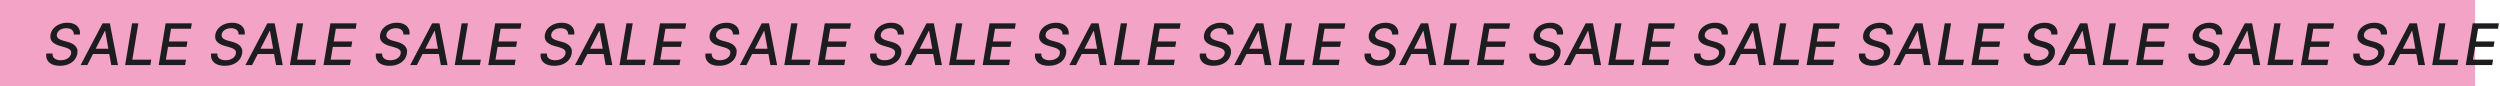 <?xml version="1.0" encoding="UTF-8"?> <svg xmlns="http://www.w3.org/2000/svg" width="1306" height="45" viewBox="0 0 1306 45" fill="none"><rect width="1293" height="45" fill="#F3A4C6"></rect><path d="M38.575 18.041C38.582 16.969 38.234 16.148 37.531 15.58C36.835 15.012 35.862 14.728 34.612 14.728C33.717 14.728 32.918 14.87 32.215 15.154C31.519 15.431 30.951 15.815 30.511 16.305C30.077 16.788 29.811 17.338 29.712 17.956C29.619 18.474 29.666 18.922 29.85 19.298C30.042 19.675 30.315 19.991 30.671 20.246C31.033 20.495 31.43 20.704 31.864 20.875C32.297 21.038 32.716 21.173 33.121 21.28L35.166 21.834C35.827 22.004 36.498 22.235 37.18 22.526C37.861 22.817 38.476 23.201 39.023 23.677C39.57 24.153 39.978 24.742 40.248 25.445C40.518 26.148 40.571 26.99 40.408 27.97C40.195 29.206 39.694 30.303 38.906 31.262C38.117 32.221 37.077 32.977 35.784 33.531C34.492 34.085 32.993 34.362 31.288 34.362C29.655 34.362 28.28 34.103 27.166 33.584C26.058 33.066 25.244 32.331 24.726 31.379C24.207 30.421 24.023 29.284 24.172 27.97H27.485C27.407 28.759 27.549 29.416 27.911 29.941C28.28 30.459 28.799 30.847 29.467 31.102C30.134 31.351 30.891 31.475 31.736 31.475C32.673 31.475 33.529 31.329 34.303 31.038C35.077 30.74 35.717 30.328 36.221 29.803C36.725 29.27 37.034 28.648 37.148 27.938C37.261 27.292 37.169 26.763 36.871 26.351C36.58 25.939 36.139 25.598 35.55 25.328C34.967 25.058 34.303 24.82 33.557 24.614L31.097 23.911C29.428 23.435 28.163 22.736 27.304 21.812C26.445 20.889 26.136 19.668 26.377 18.148C26.59 16.891 27.116 15.793 27.954 14.856C28.792 13.918 29.836 13.19 31.086 12.672C32.336 12.146 33.693 11.883 35.156 11.883C36.633 11.883 37.89 12.146 38.927 12.672C39.964 13.197 40.731 13.922 41.228 14.845C41.725 15.768 41.899 16.834 41.75 18.041H38.575ZM45.607 34H42.113L53.587 12.182H57.39L61.619 34H58.125L54.94 16.145H54.769L45.607 34ZM47.61 25.456H58.945L58.477 28.226L47.141 28.226L47.61 25.456ZM65.37 34L68.992 12.182L72.284 12.182L69.131 31.166H79.017L78.548 34H65.37ZM82.904 34L86.526 12.182H100.205L99.736 15.016H89.349L88.241 21.663H97.914L97.446 24.486H87.772L86.664 31.166H97.179L96.71 34H82.904ZM124.661 18.041C124.668 16.969 124.32 16.148 123.617 15.58C122.921 15.012 121.948 14.728 120.698 14.728C119.803 14.728 119.004 14.87 118.301 15.154C117.605 15.431 117.037 15.815 116.597 16.305C116.163 16.788 115.897 17.338 115.798 17.956C115.705 18.474 115.751 18.922 115.936 19.298C116.128 19.675 116.401 19.991 116.756 20.246C117.119 20.495 117.516 20.704 117.95 20.875C118.383 21.038 118.802 21.173 119.207 21.28L121.252 21.834C121.913 22.004 122.584 22.235 123.266 22.526C123.947 22.817 124.562 23.201 125.109 23.677C125.656 24.153 126.064 24.742 126.334 25.445C126.604 26.148 126.657 26.99 126.494 27.97C126.281 29.206 125.78 30.303 124.991 31.262C124.203 32.221 123.163 32.977 121.87 33.531C120.577 34.085 119.079 34.362 117.374 34.362C115.741 34.362 114.366 34.103 113.251 33.584C112.143 33.066 111.33 32.331 110.812 31.379C110.293 30.421 110.109 29.284 110.258 27.97H113.571C113.493 28.759 113.635 29.416 113.997 29.941C114.366 30.459 114.885 30.847 115.553 31.102C116.22 31.351 116.977 31.475 117.822 31.475C118.759 31.475 119.615 31.329 120.389 31.038C121.163 30.74 121.803 30.328 122.307 29.803C122.811 29.27 123.12 28.648 123.234 27.938C123.347 27.292 123.255 26.763 122.957 26.351C122.665 25.939 122.225 25.598 121.636 25.328C121.053 25.058 120.389 24.82 119.643 24.614L117.183 23.911C115.513 23.435 114.249 22.736 113.39 21.812C112.531 20.889 112.222 19.668 112.463 18.148C112.676 16.891 113.202 15.793 114.04 14.856C114.878 13.918 115.922 13.19 117.172 12.672C118.422 12.146 119.778 11.883 121.241 11.883C122.719 11.883 123.976 12.146 125.013 12.672C126.05 13.197 126.817 13.922 127.314 14.845C127.811 15.768 127.985 16.834 127.836 18.041H124.661ZM131.693 34H128.199L139.673 12.182H143.476L147.705 34H144.211L141.026 16.145H140.855L131.693 34ZM133.696 25.456H145.031L144.563 28.226H133.227L133.696 25.456ZM151.456 34L155.078 12.182H158.37L155.217 31.166H165.103L164.634 34H151.456ZM168.99 34L172.612 12.182H186.291L185.822 15.016H175.435L174.327 21.663H184L183.532 24.486H173.858L172.75 31.166L183.265 31.166L182.796 34H168.99ZM210.747 18.041C210.754 16.969 210.406 16.148 209.703 15.58C209.007 15.012 208.034 14.728 206.784 14.728C205.889 14.728 205.09 14.87 204.387 15.154C203.691 15.431 203.123 15.815 202.683 16.305C202.249 16.788 201.983 17.338 201.884 17.956C201.791 18.474 201.837 18.922 202.022 19.298C202.214 19.675 202.487 19.991 202.842 20.246C203.205 20.495 203.602 20.704 204.036 20.875C204.469 21.038 204.888 21.173 205.293 21.28L207.338 21.834C207.999 22.004 208.67 22.235 209.352 22.526C210.033 22.817 210.648 23.201 211.195 23.677C211.741 24.153 212.15 24.742 212.42 25.445C212.69 26.148 212.743 26.99 212.58 27.97C212.366 29.206 211.866 30.303 211.077 31.262C210.289 32.221 209.249 32.977 207.956 33.531C206.663 34.085 205.165 34.362 203.46 34.362C201.827 34.362 200.452 34.103 199.337 33.584C198.229 33.066 197.416 32.331 196.898 31.379C196.379 30.421 196.195 29.284 196.344 27.97L199.657 27.97C199.579 28.759 199.721 29.416 200.083 29.941C200.452 30.459 200.971 30.847 201.638 31.102C202.306 31.351 203.063 31.475 203.908 31.475C204.845 31.475 205.701 31.329 206.475 31.038C207.249 30.74 207.888 30.328 208.393 29.803C208.897 29.27 209.206 28.648 209.32 27.938C209.433 27.292 209.341 26.763 209.043 26.351C208.751 25.939 208.311 25.598 207.722 25.328C207.139 25.058 206.475 24.82 205.729 24.614L203.268 23.911C201.599 23.435 200.335 22.736 199.476 21.812C198.616 20.889 198.308 19.668 198.549 18.148C198.762 16.891 199.288 15.793 200.126 14.856C200.964 13.918 202.008 13.19 203.258 12.672C204.508 12.146 205.864 11.883 207.327 11.883C208.805 11.883 210.062 12.146 211.099 12.672C212.136 13.197 212.903 13.922 213.4 14.845C213.897 15.768 214.071 16.834 213.922 18.041H210.747ZM217.779 34H214.285L225.759 12.182H229.562L233.791 34H230.297L227.112 16.145H226.941L217.779 34ZM219.782 25.456L231.117 25.456L230.648 28.226H219.313L219.782 25.456ZM237.542 34L241.164 12.182H244.456L241.303 31.166L251.189 31.166L250.72 34H237.542ZM255.076 34L258.698 12.182L272.377 12.182L271.908 15.016H261.521L260.413 21.663H270.086L269.617 24.486H259.944L258.836 31.166H269.351L268.882 34H255.076ZM296.833 18.041C296.84 16.969 296.492 16.148 295.789 15.58C295.093 15.012 294.12 14.728 292.87 14.728C291.975 14.728 291.176 14.87 290.473 15.154C289.777 15.431 289.209 15.815 288.768 16.305C288.335 16.788 288.069 17.338 287.969 17.956C287.877 18.474 287.923 18.922 288.108 19.298C288.3 19.675 288.573 19.991 288.928 20.246C289.29 20.495 289.688 20.704 290.121 20.875C290.555 21.038 290.974 21.173 291.379 21.28L293.424 21.834C294.085 22.004 294.756 22.235 295.438 22.526C296.119 22.817 296.734 23.201 297.281 23.677C297.827 24.153 298.236 24.742 298.506 25.445C298.776 26.148 298.829 26.99 298.665 27.97C298.452 29.206 297.952 30.303 297.163 31.262C296.375 32.221 295.335 32.977 294.042 33.531C292.749 34.085 291.251 34.362 289.546 34.362C287.913 34.362 286.538 34.103 285.423 33.584C284.315 33.066 283.502 32.331 282.984 31.379C282.465 30.421 282.281 29.284 282.43 27.97H285.743C285.665 28.759 285.807 29.416 286.169 29.941C286.538 30.459 287.057 30.847 287.724 31.102C288.392 31.351 289.148 31.475 289.994 31.475C290.931 31.475 291.787 31.329 292.561 31.038C293.335 30.74 293.974 30.328 294.479 29.803C294.983 29.27 295.292 28.648 295.406 27.938C295.519 27.292 295.427 26.763 295.129 26.351C294.837 25.939 294.397 25.598 293.808 25.328C293.225 25.058 292.561 24.82 291.815 24.614L289.354 23.911C287.685 23.435 286.421 22.736 285.562 21.812C284.702 20.889 284.393 19.668 284.635 18.148C284.848 16.891 285.374 15.793 286.212 14.856C287.05 13.918 288.094 13.19 289.344 12.672C290.594 12.146 291.95 11.883 293.413 11.883C294.891 11.883 296.148 12.146 297.185 12.672C298.222 13.197 298.989 13.922 299.486 14.845C299.983 15.768 300.157 16.834 300.008 18.041H296.833ZM303.865 34H300.371L311.845 12.182H315.648L319.877 34H316.383L313.197 16.145H313.027L303.865 34ZM305.868 25.456H317.203L316.734 28.226L305.399 28.226L305.868 25.456ZM323.628 34L327.25 12.182H330.542L327.389 31.166H337.275L336.806 34H323.628ZM341.161 34L344.784 12.182H358.463L357.994 15.016H347.607L346.499 21.663H356.172L355.703 24.486H346.03L344.922 31.166H355.437L354.968 34H341.161ZM382.919 18.041C382.926 16.969 382.578 16.148 381.875 15.58C381.179 15.012 380.206 14.728 378.956 14.728C378.061 14.728 377.262 14.87 376.559 15.154C375.863 15.431 375.295 15.815 374.854 16.305C374.421 16.788 374.155 17.338 374.055 17.956C373.963 18.474 374.009 18.922 374.194 19.298C374.386 19.675 374.659 19.991 375.014 20.246C375.376 20.495 375.774 20.704 376.207 20.875C376.641 21.038 377.06 21.173 377.464 21.28L379.51 21.834C380.17 22.004 380.842 22.235 381.523 22.526C382.205 22.817 382.82 23.201 383.366 23.677C383.913 24.153 384.322 24.742 384.592 25.445C384.862 26.148 384.915 26.99 384.751 27.97C384.538 29.206 384.038 30.303 383.249 31.262C382.461 32.221 381.42 32.977 380.128 33.531C378.835 34.085 377.337 34.362 375.632 34.362C373.999 34.362 372.624 34.103 371.509 33.584C370.401 33.066 369.588 32.331 369.07 31.379C368.551 30.421 368.366 29.284 368.516 27.97H371.829C371.751 28.759 371.893 29.416 372.255 29.941C372.624 30.459 373.143 30.847 373.81 31.102C374.478 31.351 375.234 31.475 376.08 31.475C377.017 31.475 377.873 31.329 378.647 31.038C379.421 30.74 380.06 30.328 380.565 29.803C381.069 29.27 381.378 28.648 381.491 27.938C381.605 27.292 381.513 26.763 381.214 26.351C380.923 25.939 380.483 25.598 379.893 25.328C379.311 25.058 378.647 24.82 377.901 24.614L375.44 23.911C373.771 23.435 372.507 22.736 371.648 21.812C370.788 20.889 370.479 19.668 370.721 18.148C370.934 16.891 371.46 15.793 372.298 14.856C373.136 13.918 374.18 13.19 375.43 12.672C376.68 12.146 378.036 11.883 379.499 11.883C380.977 11.883 382.234 12.146 383.271 12.672C384.308 13.197 385.075 13.922 385.572 14.845C386.069 15.768 386.243 16.834 386.094 18.041H382.919ZM389.951 34H386.457L397.93 12.182H401.734L405.963 34H402.469L399.283 16.145H399.113L389.951 34ZM391.954 25.456H403.289L402.82 28.226H391.485L391.954 25.456ZM409.714 34L413.336 12.182H416.628L413.475 31.166H423.361L422.892 34H409.714ZM427.247 34L430.87 12.182H444.549L444.08 15.016H433.693L432.585 21.663H442.258L441.789 24.486H432.116L431.008 31.166L441.523 31.166L441.054 34L427.247 34ZM469.005 18.041C469.012 16.969 468.664 16.148 467.961 15.58C467.265 15.012 466.292 14.728 465.042 14.728C464.147 14.728 463.348 14.87 462.645 15.154C461.949 15.431 461.381 15.815 460.94 16.305C460.507 16.788 460.241 17.338 460.141 17.956C460.049 18.474 460.095 18.922 460.28 19.298C460.472 19.675 460.745 19.991 461.1 20.246C461.462 20.495 461.86 20.704 462.293 20.875C462.727 21.038 463.146 21.173 463.55 21.28L465.596 21.834C466.256 22.004 466.928 22.235 467.609 22.526C468.291 22.817 468.906 23.201 469.452 23.677C469.999 24.153 470.408 24.742 470.678 25.445C470.947 26.148 471.001 26.99 470.837 27.97C470.624 29.206 470.124 30.303 469.335 31.262C468.547 32.221 467.506 32.977 466.214 33.531C464.921 34.085 463.423 34.362 461.718 34.362C460.085 34.362 458.71 34.103 457.595 33.584C456.487 33.066 455.674 32.331 455.156 31.379C454.637 30.421 454.452 29.284 454.602 27.97L457.915 27.97C457.837 28.759 457.979 29.416 458.341 29.941C458.71 30.459 459.229 30.847 459.896 31.102C460.564 31.351 461.32 31.475 462.165 31.475C463.103 31.475 463.959 31.329 464.733 31.038C465.507 30.74 466.146 30.328 466.651 29.803C467.155 29.27 467.464 28.648 467.577 27.938C467.691 27.292 467.599 26.763 467.3 26.351C467.009 25.939 466.569 25.598 465.979 25.328C465.397 25.058 464.733 24.82 463.987 24.614L461.526 23.911C459.857 23.435 458.593 22.736 457.734 21.812C456.874 20.889 456.565 19.668 456.807 18.148C457.02 16.891 457.545 15.793 458.384 14.856C459.222 13.918 460.266 13.19 461.516 12.672C462.766 12.146 464.122 11.883 465.585 11.883C467.063 11.883 468.32 12.146 469.357 12.672C470.393 13.197 471.161 13.922 471.658 14.845C472.155 15.768 472.329 16.834 472.18 18.041H469.005ZM476.037 34H472.543L484.016 12.182L487.82 12.182L492.049 34H488.555L485.369 16.145H485.199L476.037 34ZM478.04 25.456L489.375 25.456L488.906 28.226H477.571L478.04 25.456ZM495.8 34L499.422 12.182H502.714L499.56 31.166L509.447 31.166L508.978 34H495.8ZM513.333 34L516.956 12.182L530.635 12.182L530.166 15.016H519.779L518.671 21.663H528.344L527.875 24.486H518.202L517.094 31.166H527.609L527.14 34H513.333ZM555.091 18.041C555.098 16.969 554.75 16.148 554.047 15.58C553.351 15.012 552.378 14.728 551.128 14.728C550.233 14.728 549.434 14.87 548.731 15.154C548.035 15.431 547.467 15.815 547.026 16.305C546.593 16.788 546.327 17.338 546.227 17.956C546.135 18.474 546.181 18.922 546.366 19.298C546.558 19.675 546.831 19.991 547.186 20.246C547.548 20.495 547.946 20.704 548.379 20.875C548.813 21.038 549.232 21.173 549.636 21.28L551.682 21.834C552.342 22.004 553.013 22.235 553.695 22.526C554.377 22.817 554.991 23.201 555.538 23.677C556.085 24.153 556.494 24.742 556.763 25.445C557.033 26.148 557.087 26.99 556.923 27.97C556.71 29.206 556.21 30.303 555.421 31.262C554.633 32.221 553.592 32.977 552.3 33.531C551.007 34.085 549.509 34.362 547.804 34.362C546.17 34.362 544.796 34.103 543.681 33.584C542.573 33.066 541.76 32.331 541.241 31.379C540.723 30.421 540.538 29.284 540.688 27.97H544.001C543.923 28.759 544.065 29.416 544.427 29.941C544.796 30.459 545.315 30.847 545.982 31.102C546.65 31.351 547.406 31.475 548.251 31.475C549.189 31.475 550.045 31.329 550.819 31.038C551.593 30.74 552.232 30.328 552.737 29.803C553.241 29.27 553.55 28.648 553.663 27.938C553.777 27.292 553.685 26.763 553.386 26.351C553.095 25.939 552.655 25.598 552.065 25.328C551.483 25.058 550.819 24.82 550.073 24.614L547.612 23.911C545.943 23.435 544.679 22.736 543.82 21.812C542.96 20.889 542.651 19.668 542.893 18.148C543.106 16.891 543.631 15.793 544.469 14.856C545.308 13.918 546.352 13.19 547.602 12.672C548.852 12.146 550.208 11.883 551.671 11.883C553.148 11.883 554.406 12.146 555.442 12.672C556.479 13.197 557.246 13.922 557.744 14.845C558.241 15.768 558.415 16.834 558.266 18.041H555.091ZM562.123 34H558.629L570.102 12.182H573.906L578.135 34H574.641L571.455 16.145H571.285L562.123 34ZM564.126 25.456H575.461L574.992 28.226L563.657 28.226L564.126 25.456ZM581.886 34L585.508 12.182H588.8L585.646 31.166H595.533L595.064 34H581.886ZM599.419 34L603.041 12.182L616.72 12.182L616.252 15.016H605.865L604.757 21.663H614.43L613.961 24.486H604.288L603.18 31.166H613.695L613.226 34H599.419ZM641.177 18.041C641.184 16.969 640.836 16.148 640.133 15.58C639.437 15.012 638.464 14.728 637.214 14.728C636.319 14.728 635.52 14.87 634.817 15.154C634.121 15.431 633.553 15.815 633.112 16.305C632.679 16.788 632.413 17.338 632.313 17.956C632.221 18.474 632.267 18.922 632.452 19.298C632.643 19.675 632.917 19.991 633.272 20.246C633.634 20.495 634.032 20.704 634.465 20.875C634.898 21.038 635.317 21.173 635.722 21.28L637.768 21.834C638.428 22.004 639.099 22.235 639.781 22.526C640.463 22.817 641.077 23.201 641.624 23.677C642.171 24.153 642.58 24.742 642.849 25.445C643.119 26.148 643.173 26.99 643.009 27.97C642.796 29.206 642.295 30.303 641.507 31.262C640.719 32.221 639.678 32.977 638.386 33.531C637.093 34.085 635.594 34.362 633.89 34.362C632.256 34.362 630.882 34.103 629.767 33.584C628.659 33.066 627.846 32.331 627.327 31.379C626.809 30.421 626.624 29.284 626.773 27.97H630.087C630.009 28.759 630.151 29.416 630.513 29.941C630.882 30.459 631.401 30.847 632.068 31.102C632.736 31.351 633.492 31.475 634.337 31.475C635.275 31.475 636.131 31.329 636.905 31.038C637.679 30.74 638.318 30.328 638.822 29.803C639.327 29.27 639.636 28.648 639.749 27.938C639.863 27.292 639.771 26.763 639.472 26.351C639.181 25.939 638.741 25.598 638.151 25.328C637.569 25.058 636.905 24.82 636.159 24.614L633.698 23.911C632.029 23.435 630.765 22.736 629.906 21.812C629.046 20.889 628.737 19.668 628.979 18.148C629.192 16.891 629.717 15.793 630.555 14.856C631.393 13.918 632.438 13.19 633.688 12.672C634.938 12.146 636.294 11.883 637.757 11.883C639.234 11.883 640.491 12.146 641.528 12.672C642.565 13.197 643.332 13.922 643.83 14.845C644.327 15.768 644.501 16.834 644.352 18.041H641.177ZM648.209 34H644.714L656.188 12.182H659.991L664.221 34H660.727L657.541 16.145H657.371L648.209 34ZM650.212 25.456H661.547L661.078 28.226H649.743L650.212 25.456ZM667.972 34L671.594 12.182H674.886L671.732 31.166H681.619L681.15 34H667.972ZM685.505 34L689.127 12.182H702.806L702.338 15.016H691.951L690.843 21.663H700.516L700.047 24.486H690.374L689.266 31.166L699.781 31.166L699.312 34L685.505 34ZM727.263 18.041C727.27 16.969 726.922 16.148 726.219 15.58C725.523 15.012 724.55 14.728 723.3 14.728C722.405 14.728 721.606 14.87 720.903 15.154C720.207 15.431 719.638 15.815 719.198 16.305C718.765 16.788 718.499 17.338 718.399 17.956C718.307 18.474 718.353 18.922 718.538 19.298C718.729 19.675 719.003 19.991 719.358 20.246C719.72 20.495 720.118 20.704 720.551 20.875C720.984 21.038 721.403 21.173 721.808 21.28L723.854 21.834C724.514 22.004 725.185 22.235 725.867 22.526C726.549 22.817 727.163 23.201 727.71 23.677C728.257 24.153 728.665 24.742 728.935 25.445C729.205 26.148 729.259 26.99 729.095 27.97C728.882 29.206 728.381 30.303 727.593 31.262C726.805 32.221 725.764 32.977 724.472 33.531C723.179 34.085 721.68 34.362 719.976 34.362C718.342 34.362 716.968 34.103 715.853 33.584C714.745 33.066 713.932 32.331 713.413 31.379C712.895 30.421 712.71 29.284 712.859 27.97H716.173C716.094 28.759 716.237 29.416 716.599 29.941C716.968 30.459 717.487 30.847 718.154 31.102C718.822 31.351 719.578 31.475 720.423 31.475C721.361 31.475 722.217 31.329 722.991 31.038C723.765 30.74 724.404 30.328 724.908 29.803C725.413 29.27 725.722 28.648 725.835 27.938C725.949 27.292 725.857 26.763 725.558 26.351C725.267 25.939 724.827 25.598 724.237 25.328C723.655 25.058 722.991 24.82 722.245 24.614L719.784 23.911C718.115 23.435 716.851 22.736 715.991 21.812C715.132 20.889 714.823 19.668 715.065 18.148C715.278 16.891 715.803 15.793 716.641 14.856C717.479 13.918 718.523 13.19 719.773 12.672C721.023 12.146 722.38 11.883 723.843 11.883C725.32 11.883 726.577 12.146 727.614 12.672C728.651 13.197 729.418 13.922 729.915 14.845C730.413 15.768 730.587 16.834 730.438 18.041H727.263ZM734.295 34H730.8L742.274 12.182L746.077 12.182L750.307 34H746.813L743.627 16.145H743.457L734.295 34ZM736.298 25.456L747.633 25.456L747.164 28.226H735.829L736.298 25.456ZM754.058 34L757.68 12.182H760.972L757.818 31.166L767.705 31.166L767.236 34H754.058ZM771.591 34L775.213 12.182H788.892L788.424 15.016H778.036L776.929 21.663H786.602L786.133 24.486H776.46L775.352 31.166H785.867L785.398 34H771.591ZM813.349 18.041C813.356 16.969 813.008 16.148 812.305 15.58C811.609 15.012 810.636 14.728 809.386 14.728C808.491 14.728 807.692 14.87 806.989 15.154C806.293 15.431 805.724 15.815 805.284 16.305C804.851 16.788 804.585 17.338 804.485 17.956C804.393 18.474 804.439 18.922 804.624 19.298C804.815 19.675 805.089 19.991 805.444 20.246C805.806 20.495 806.204 20.704 806.637 20.875C807.07 21.038 807.489 21.173 807.894 21.28L809.94 21.834C810.6 22.004 811.271 22.235 811.953 22.526C812.635 22.817 813.249 23.201 813.796 23.677C814.343 24.153 814.751 24.742 815.021 25.445C815.291 26.148 815.344 26.99 815.181 27.97C814.968 29.206 814.467 30.303 813.679 31.262C812.891 32.221 811.85 32.977 810.558 33.531C809.265 34.085 807.766 34.362 806.062 34.362C804.428 34.362 803.054 34.103 801.939 33.584C800.831 33.066 800.018 32.331 799.499 31.379C798.981 30.421 798.796 29.284 798.945 27.97H802.259C802.18 28.759 802.322 29.416 802.685 29.941C803.054 30.459 803.572 30.847 804.24 31.102C804.908 31.351 805.664 31.475 806.509 31.475C807.447 31.475 808.303 31.329 809.077 31.038C809.851 30.74 810.49 30.328 810.994 29.803C811.499 29.27 811.808 28.648 811.921 27.938C812.035 27.292 811.942 26.763 811.644 26.351C811.353 25.939 810.913 25.598 810.323 25.328C809.741 25.058 809.077 24.82 808.331 24.614L805.87 23.911C804.201 23.435 802.937 22.736 802.077 21.812C801.218 20.889 800.909 19.668 801.151 18.148C801.364 16.891 801.889 15.793 802.727 14.856C803.565 13.918 804.609 13.19 805.859 12.672C807.109 12.146 808.466 11.883 809.929 11.883C811.406 11.883 812.663 12.146 813.7 12.672C814.737 13.197 815.504 13.922 816.001 14.845C816.499 15.768 816.673 16.834 816.523 18.041H813.349ZM820.381 34H816.886L828.36 12.182H832.163L836.393 34H832.898L829.713 16.145H829.543L820.381 34ZM822.384 25.456H833.719L833.25 28.226L821.915 28.226L822.384 25.456ZM840.144 34L843.766 12.182H847.058L843.904 31.166H853.791L853.322 34H840.144ZM857.677 34L861.299 12.182L874.978 12.182L874.51 15.016H864.122L863.014 21.663L872.688 21.663L872.219 24.486L862.546 24.486L861.438 31.166H871.953L871.484 34H857.677ZM899.435 18.041C899.442 16.969 899.094 16.148 898.391 15.58C897.695 15.012 896.722 14.728 895.472 14.728C894.577 14.728 893.778 14.87 893.075 15.154C892.379 15.431 891.81 15.815 891.37 16.305C890.937 16.788 890.67 17.338 890.571 17.956C890.479 18.474 890.525 18.922 890.71 19.298C890.901 19.675 891.175 19.991 891.53 20.246C891.892 20.495 892.29 20.704 892.723 20.875C893.156 21.038 893.575 21.173 893.98 21.28L896.026 21.834C896.686 22.004 897.357 22.235 898.039 22.526C898.721 22.817 899.335 23.201 899.882 23.677C900.429 24.153 900.837 24.742 901.107 25.445C901.377 26.148 901.43 26.99 901.267 27.97C901.054 29.206 900.553 30.303 899.765 31.262C898.977 32.221 897.936 32.977 896.643 33.531C895.351 34.085 893.852 34.362 892.148 34.362C890.514 34.362 889.14 34.103 888.025 33.584C886.917 33.066 886.104 32.331 885.585 31.379C885.067 30.421 884.882 29.284 885.031 27.97H888.344C888.266 28.759 888.408 29.416 888.771 29.941C889.14 30.459 889.658 30.847 890.326 31.102C890.994 31.351 891.75 31.475 892.595 31.475C893.533 31.475 894.388 31.329 895.163 31.038C895.937 30.74 896.576 30.328 897.08 29.803C897.585 29.27 897.893 28.648 898.007 27.938C898.121 27.292 898.028 26.763 897.73 26.351C897.439 25.939 896.999 25.598 896.409 25.328C895.827 25.058 895.163 24.82 894.417 24.614L891.956 23.911C890.287 23.435 889.023 22.736 888.163 21.812C887.304 20.889 886.995 19.668 887.237 18.148C887.45 16.891 887.975 15.793 888.813 14.856C889.651 13.918 890.695 13.19 891.945 12.672C893.195 12.146 894.552 11.883 896.015 11.883C897.492 11.883 898.749 12.146 899.786 12.672C900.823 13.197 901.59 13.922 902.087 14.845C902.585 15.768 902.759 16.834 902.609 18.041H899.435ZM906.467 34H902.972L914.446 12.182H918.249L922.479 34H918.984L915.799 16.145H915.629L906.467 34ZM908.469 25.456H919.805L919.336 28.226H908.001L908.469 25.456ZM926.229 34L929.852 12.182H933.144L929.99 31.166H939.877L939.408 34H926.229ZM943.763 34L947.385 12.182H961.064L960.595 15.016H950.208L949.1 21.663H958.774L958.305 24.486H948.632L947.524 31.166L958.039 31.166L957.57 34L943.763 34ZM985.521 18.041C985.528 16.969 985.18 16.148 984.477 15.58C983.781 15.012 982.808 14.728 981.558 14.728C980.663 14.728 979.864 14.87 979.161 15.154C978.464 15.431 977.896 15.815 977.456 16.305C977.023 16.788 976.756 17.338 976.657 17.956C976.565 18.474 976.611 18.922 976.795 19.298C976.987 19.675 977.261 19.991 977.616 20.246C977.978 20.495 978.376 20.704 978.809 20.875C979.242 21.038 979.661 21.173 980.066 21.28L982.112 21.834C982.772 22.004 983.443 22.235 984.125 22.526C984.807 22.817 985.421 23.201 985.968 23.677C986.515 24.153 986.923 24.742 987.193 25.445C987.463 26.148 987.516 26.99 987.353 27.97C987.14 29.206 986.639 30.303 985.851 31.262C985.063 32.221 984.022 32.977 982.729 33.531C981.437 34.085 979.938 34.362 978.234 34.362C976.6 34.362 975.226 34.103 974.111 33.584C973.003 33.066 972.19 32.331 971.671 31.379C971.153 30.421 970.968 29.284 971.117 27.97H974.43C974.352 28.759 974.494 29.416 974.857 29.941C975.226 30.459 975.744 30.847 976.412 31.102C977.08 31.351 977.836 31.475 978.681 31.475C979.619 31.475 980.474 31.329 981.249 31.038C982.023 30.74 982.662 30.328 983.166 29.803C983.67 29.27 983.979 28.648 984.093 27.938C984.207 27.292 984.114 26.763 983.816 26.351C983.525 25.939 983.085 25.598 982.495 25.328C981.913 25.058 981.249 24.82 980.503 24.614L978.042 23.911C976.373 23.435 975.109 22.736 974.249 21.812C973.39 20.889 973.081 19.668 973.322 18.148C973.536 16.891 974.061 15.793 974.899 14.856C975.737 13.918 976.781 13.19 978.031 12.672C979.281 12.146 980.638 11.883 982.101 11.883C983.578 11.883 984.835 12.146 985.872 12.672C986.909 13.197 987.676 13.922 988.173 14.845C988.67 15.768 988.844 16.834 988.695 18.041H985.521ZM992.553 34H989.058L1000.53 12.182H1004.34L1008.56 34H1005.07L1001.88 16.145H1001.71L992.553 34ZM994.555 25.456L1005.89 25.456L1005.42 28.226H994.087L994.555 25.456ZM1012.32 34L1015.94 12.182H1019.23L1016.08 31.166H1025.96L1025.49 34H1012.32ZM1029.85 34L1033.47 12.182H1047.15L1046.68 15.016H1036.29L1035.19 21.663H1044.86L1044.39 24.486H1034.72L1033.61 31.166H1044.12L1043.66 34H1029.85ZM1071.61 18.041C1071.61 16.969 1071.27 16.148 1070.56 15.58C1069.87 15.012 1068.89 14.728 1067.64 14.728C1066.75 14.728 1065.95 14.87 1065.25 15.154C1064.55 15.431 1063.98 15.815 1063.54 16.305C1063.11 16.788 1062.84 17.338 1062.74 17.956C1062.65 18.474 1062.7 18.922 1062.88 19.298C1063.07 19.675 1063.35 19.991 1063.7 20.246C1064.06 20.495 1064.46 20.704 1064.89 20.875C1065.33 21.038 1065.75 21.173 1066.15 21.28L1068.2 21.834C1068.86 22.004 1069.53 22.235 1070.21 22.526C1070.89 22.817 1071.51 23.201 1072.05 23.677C1072.6 24.153 1073.01 24.742 1073.28 25.445C1073.55 26.148 1073.6 26.99 1073.44 27.97C1073.23 29.206 1072.73 30.303 1071.94 31.262C1071.15 32.221 1070.11 32.977 1068.82 33.531C1067.52 34.085 1066.02 34.362 1064.32 34.362C1062.69 34.362 1061.31 34.103 1060.2 33.584C1059.09 33.066 1058.28 32.331 1057.76 31.379C1057.24 30.421 1057.05 29.284 1057.2 27.97H1060.52C1060.44 28.759 1060.58 29.416 1060.94 29.941C1061.31 30.459 1061.83 30.847 1062.5 31.102C1063.17 31.351 1063.92 31.475 1064.77 31.475C1065.7 31.475 1066.56 31.329 1067.33 31.038C1068.11 30.74 1068.75 30.328 1069.25 29.803C1069.76 29.27 1070.07 28.648 1070.18 27.938C1070.29 27.292 1070.2 26.763 1069.9 26.351C1069.61 25.939 1069.17 25.598 1068.58 25.328C1068 25.058 1067.33 24.82 1066.59 24.614L1064.13 23.911C1062.46 23.435 1061.19 22.736 1060.34 21.812C1059.48 20.889 1059.17 19.668 1059.41 18.148C1059.62 16.891 1060.15 15.793 1060.99 14.856C1061.82 13.918 1062.87 13.19 1064.12 12.672C1065.37 12.146 1066.72 11.883 1068.19 11.883C1069.66 11.883 1070.92 12.146 1071.96 12.672C1073 13.197 1073.76 13.922 1074.26 14.845C1074.76 15.768 1074.93 16.834 1074.78 18.041H1071.61ZM1078.64 34H1075.14L1086.62 12.182H1090.42L1094.65 34H1091.16L1087.97 16.145H1087.8L1078.64 34ZM1080.64 25.456H1091.98L1091.51 28.226H1080.17L1080.64 25.456ZM1098.4 34L1102.02 12.182H1105.32L1102.16 31.166H1112.05L1111.58 34H1098.4ZM1115.93 34L1119.56 12.182L1133.24 12.182L1132.77 15.016L1122.38 15.016L1121.27 21.663L1130.95 21.663L1130.48 24.486L1120.8 24.486L1119.7 31.166H1130.21L1129.74 34H1115.93ZM1157.69 18.041C1157.7 16.969 1157.35 16.148 1156.65 15.58C1155.95 15.012 1154.98 14.728 1153.73 14.728C1152.83 14.728 1152.04 14.87 1151.33 15.154C1150.64 15.431 1150.07 15.815 1149.63 16.305C1149.19 16.788 1148.93 17.338 1148.83 17.956C1148.74 18.474 1148.78 18.922 1148.97 19.298C1149.16 19.675 1149.43 19.991 1149.79 20.246C1150.15 20.495 1150.55 20.704 1150.98 20.875C1151.41 21.038 1151.83 21.173 1152.24 21.28L1154.28 21.834C1154.94 22.004 1155.62 22.235 1156.3 22.526C1156.98 22.817 1157.59 23.201 1158.14 23.677C1158.69 24.153 1159.1 24.742 1159.37 25.445C1159.63 26.148 1159.69 26.99 1159.52 27.97C1159.31 29.206 1158.81 30.303 1158.02 31.262C1157.23 32.221 1156.19 32.977 1154.9 33.531C1153.61 34.085 1152.11 34.362 1150.41 34.362C1148.77 34.362 1147.4 34.103 1146.28 33.584C1145.17 33.066 1144.36 32.331 1143.84 31.379C1143.32 30.421 1143.14 29.284 1143.29 27.97H1146.6C1146.52 28.759 1146.67 29.416 1147.03 29.941C1147.4 30.459 1147.92 30.847 1148.58 31.102C1149.25 31.351 1150.01 31.475 1150.85 31.475C1151.79 31.475 1152.65 31.329 1153.42 31.038C1154.19 30.74 1154.83 30.328 1155.34 29.803C1155.84 29.27 1156.15 28.648 1156.26 27.938C1156.38 27.292 1156.29 26.763 1155.99 26.351C1155.7 25.939 1155.26 25.598 1154.67 25.328C1154.08 25.058 1153.42 24.82 1152.67 24.614L1150.21 23.911C1148.54 23.435 1147.28 22.736 1146.42 21.812C1145.56 20.889 1145.25 19.668 1145.49 18.148C1145.71 16.891 1146.23 15.793 1147.07 14.856C1147.91 13.918 1148.95 13.19 1150.2 12.672C1151.45 12.146 1152.81 11.883 1154.27 11.883C1155.75 11.883 1157.01 12.146 1158.04 12.672C1159.08 13.197 1159.85 13.922 1160.35 14.845C1160.84 15.768 1161.02 16.834 1160.87 18.041H1157.69ZM1164.72 34H1161.23L1172.7 12.182H1176.51L1180.74 34H1177.24L1174.06 16.145H1173.89L1164.72 34ZM1166.73 25.456H1178.06L1177.59 28.226H1166.26L1166.73 25.456ZM1184.49 34L1188.11 12.182L1191.4 12.182L1188.25 31.166H1198.13L1197.67 34H1184.49ZM1202.02 34L1205.64 12.182H1219.32L1218.85 15.016H1208.47L1207.36 21.663H1217.03L1216.56 24.486H1206.89L1205.78 31.166L1216.3 31.166L1215.83 34L1202.02 34ZM1243.78 18.041C1243.79 16.969 1243.44 16.148 1242.73 15.58C1242.04 15.012 1241.07 14.728 1239.82 14.728C1238.92 14.728 1238.12 14.87 1237.42 15.154C1236.72 15.431 1236.15 15.815 1235.71 16.305C1235.28 16.788 1235.01 17.338 1234.91 17.956C1234.82 18.474 1234.87 18.922 1235.05 19.298C1235.25 19.675 1235.52 19.991 1235.87 20.246C1236.24 20.495 1236.63 20.704 1237.07 20.875C1237.5 21.038 1237.92 21.173 1238.32 21.28L1240.37 21.834C1241.03 22.004 1241.7 22.235 1242.38 22.526C1243.06 22.817 1243.68 23.201 1244.23 23.677C1244.77 24.153 1245.18 24.742 1245.45 25.445C1245.72 26.148 1245.77 26.99 1245.61 27.97C1245.4 29.206 1244.9 30.303 1244.11 31.262C1243.32 32.221 1242.28 32.977 1240.99 33.531C1239.69 34.085 1238.2 34.362 1236.49 34.362C1234.86 34.362 1233.48 34.103 1232.37 33.584C1231.26 33.066 1230.45 32.331 1229.93 31.379C1229.41 30.421 1229.23 29.284 1229.38 27.97H1232.69C1232.61 28.759 1232.75 29.416 1233.11 29.941C1233.48 30.459 1234 30.847 1234.67 31.102C1235.34 31.351 1236.09 31.475 1236.94 31.475C1237.88 31.475 1238.73 31.329 1239.51 31.038C1240.28 30.74 1240.92 30.328 1241.42 29.803C1241.93 29.27 1242.24 28.648 1242.35 27.938C1242.46 27.292 1242.37 26.763 1242.07 26.351C1241.78 25.939 1241.34 25.598 1240.75 25.328C1240.17 25.058 1239.51 24.82 1238.76 24.614L1236.3 23.911C1234.63 23.435 1233.37 22.736 1232.51 21.812C1231.65 20.889 1231.34 19.668 1231.58 18.148C1231.79 16.891 1232.32 15.793 1233.16 14.856C1234 13.918 1235.04 13.19 1236.29 12.672C1237.54 12.146 1238.9 11.883 1240.36 11.883C1241.84 11.883 1243.09 12.146 1244.13 12.672C1245.17 13.197 1245.93 13.922 1246.43 14.845C1246.93 15.768 1247.1 16.834 1246.95 18.041H1243.78ZM1250.81 34H1247.32L1258.79 12.182H1262.59L1266.82 34H1263.33L1260.14 16.145H1259.97L1250.81 34ZM1252.81 25.456L1264.15 25.456L1263.68 28.226H1252.34L1252.81 25.456ZM1270.57 34L1274.2 12.182H1277.49L1274.33 31.166H1284.22L1283.75 34H1270.57ZM1288.11 34L1291.73 12.182H1305.41L1304.94 15.016H1294.55L1293.44 21.663H1303.12L1302.65 24.486H1292.98L1291.87 31.166H1302.38L1301.91 34H1288.11Z" fill="#1D1C1E"></path></svg> 
